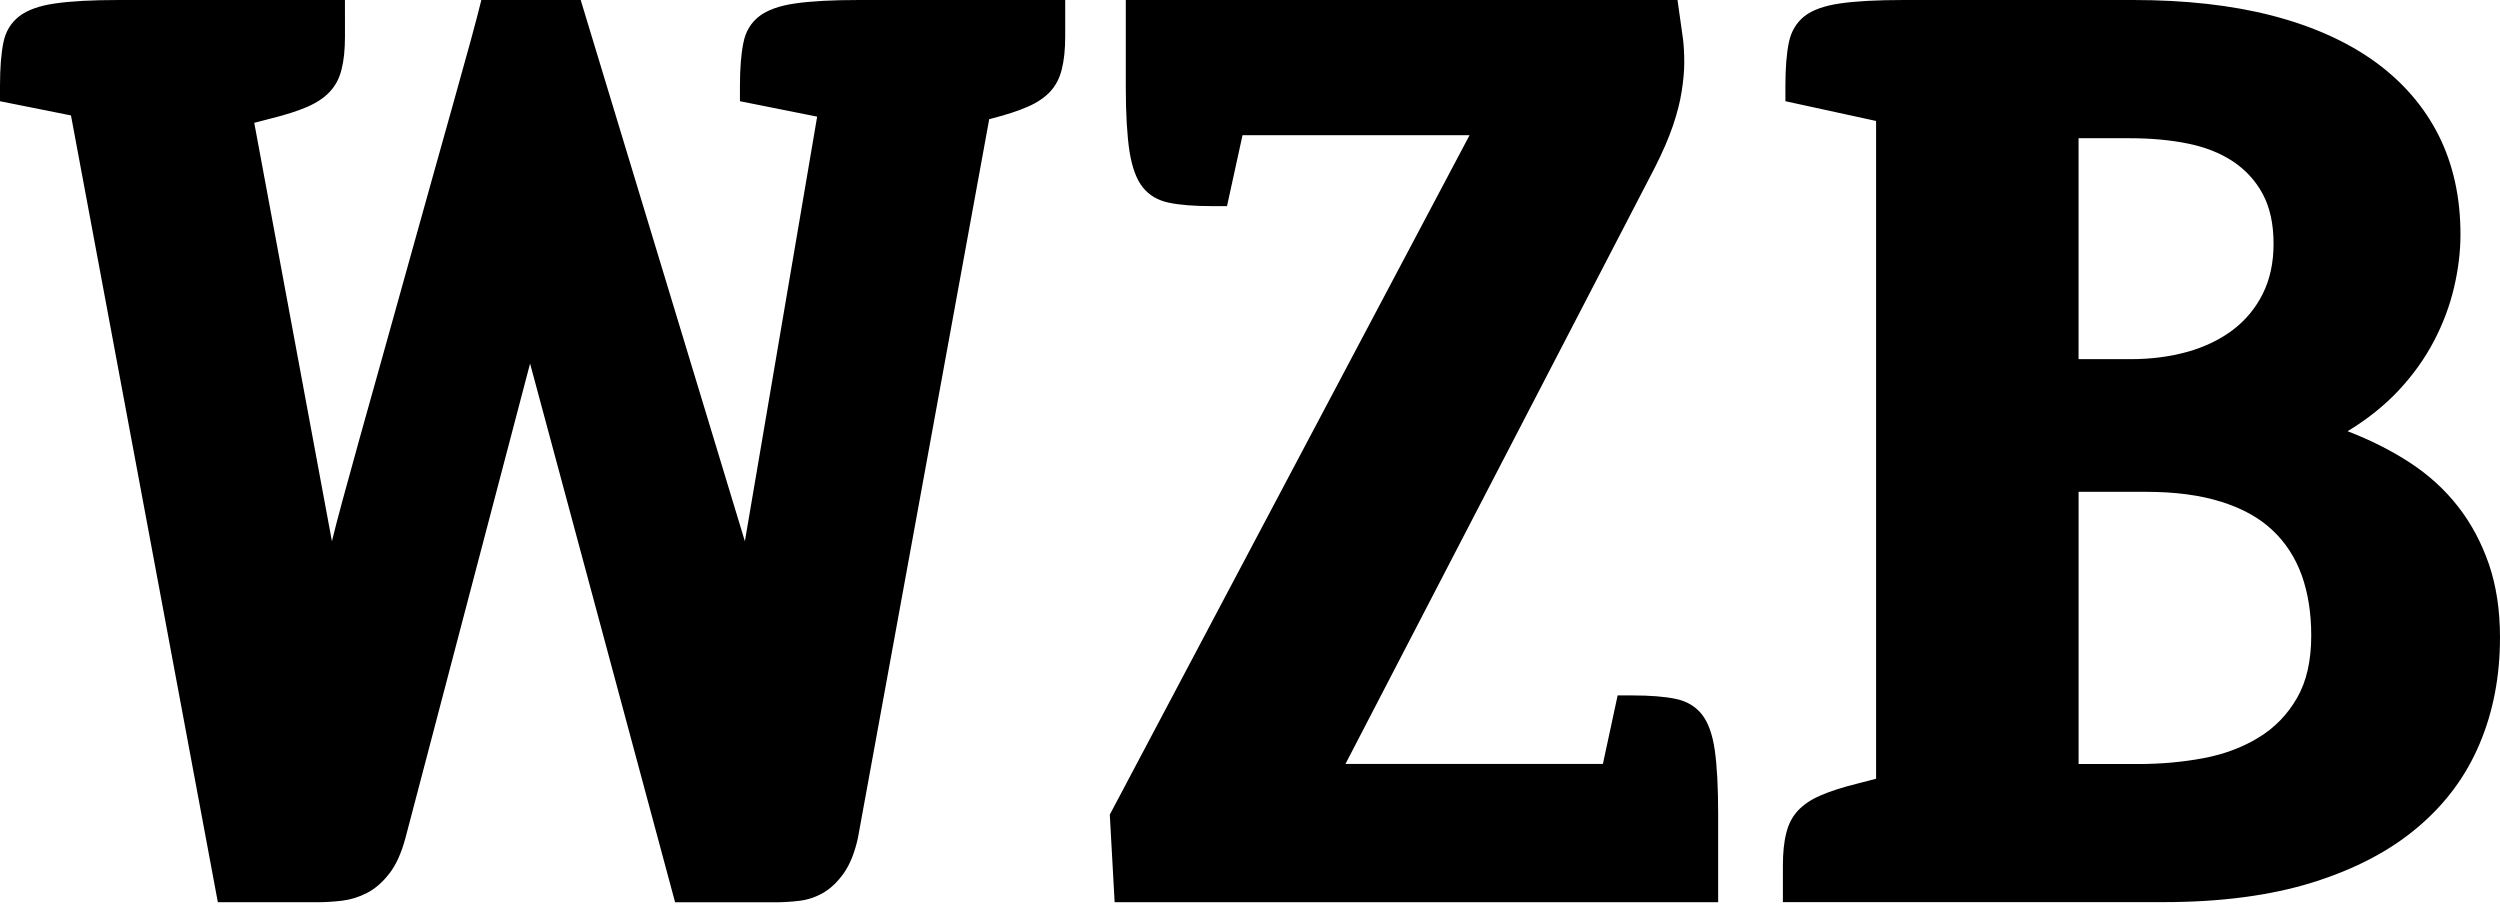 <?xml version="1.0" encoding="UTF-8" standalone="no"?>
<!-- Generator: Adobe Illustrator 16.0.0, SVG Export Plug-In . SVG Version: 6.00 Build 0)  -->

<svg
   version="1.1"
   id="Ebene_1"
   x="0px"
   y="0px"
   preserveAspectRatio="xMidYMid meet"
   viewBox="0 0 600 217"
   enable-background="new 0 0 600 248.692"
   xml:space="preserve"
   sodipodi:docname="wzb-logo-small.svg"
   width="600"
   height="217"
   inkscape:version="1.1.1 (3bf5ae0d25, 2021-09-20)"
   xmlns:inkscape="http://www.inkscape.org/namespaces/inkscape"
   xmlns:sodipodi="http://sodipodi.sourceforge.net/DTD/sodipodi-0.dtd"
   xmlns="http://www.w3.org/2000/svg"
   xmlns:svg="http://www.w3.org/2000/svg"><defs
   id="defs11">
	
	
</defs><sodipodi:namedview
   id="namedview9"
   pagecolor="#ffffff"
   bordercolor="#666666"
   borderopacity="1.0"
   inkscape:pageshadow="2"
   inkscape:pageopacity="0.0"
   inkscape:pagecheckerboard="0"
   showgrid="false"
   inkscape:zoom="1.8816667"
   inkscape:cx="300"
   inkscape:cy="124.09212"
   inkscape:window-width="2560"
   inkscape:window-height="1387"
   inkscape:window-x="-8"
   inkscape:window-y="22"
   inkscape:window-maximized="1"
   inkscape:current-layer="Ebene_1" />
<path
   d="m 511.158,33.175 c 5.047,0 9.662,0.416 13.853,1.265 4.199,0.837 7.827,2.273 10.892,4.295 3.036,2.029 5.451,4.637 7.166,7.849 1.718,3.218 2.585,7.172 2.585,11.918 0,4.544 -0.86,8.548 -2.585,12.001 -1.726,3.469 -4.125,6.346 -7.166,8.666 -3.065,2.307 -6.693,4.078 -10.892,5.263 -4.191,1.169 -8.761,1.767 -13.699,1.767 H 498.854 V 33.175 Z m 4.001,84.865 c 6.926,0 12.885,0.802 17.915,2.379 5.047,1.579 9.138,3.835 12.303,6.812 3.157,2.951 5.48,6.563 7.029,10.807 1.527,4.255 2.291,9.097 2.291,14.509 0,6.026 -1.133,11.021 -3.406,14.953 -2.267,3.959 -5.325,7.127 -9.177,9.479 -3.851,2.369 -8.272,4.033 -13.244,4.973 -4.985,0.939 -10.198,1.413 -15.642,1.413 h -14.366 v -65.327 h 16.296 z M 456.953,0 c -6.431,0 -11.541,0.273 -15.324,0.826 -3.798,0.542 -6.681,1.579 -8.606,3.099 -1.91,1.538 -3.162,3.63 -3.704,6.295 -0.547,2.667 -0.82,6.124 -0.82,10.362 v 3.708 l 21.76,4.74 V 186.898 l -4.575,1.185 c -3.561,0.884 -6.465,1.829 -8.733,2.819 -2.295,0.981 -4.078,2.188 -5.428,3.623 -1.333,1.431 -2.279,3.213 -2.797,5.332 -0.559,2.112 -0.833,4.756 -0.833,7.912 v 8.74 h 91.382 c 13.734,0 25.645,-1.577 35.785,-4.734 10.106,-3.167 18.515,-7.558 25.161,-13.199 6.681,-5.628 11.62,-12.308 14.885,-20.058 3.281,-7.746 4.893,-16.267 4.893,-25.542 0,-6.529 -0.884,-12.373 -2.654,-17.563 -1.794,-5.184 -4.255,-9.797 -7.417,-13.842 -3.155,-4.051 -7.005,-7.565 -11.541,-10.527 -4.539,-2.961 -9.547,-5.467 -14.965,-7.552 4.734,-2.86 8.841,-6.147 12.303,-9.844 3.451,-3.708 6.245,-7.639 8.42,-11.786 2.17,-4.147 3.778,-8.407 4.813,-12.805 1.037,-4.398 1.556,-8.666 1.556,-12.811 0,-8.88 -1.755,-16.811 -5.242,-23.765 C 581.747,25.52 576.644,19.624 569.95,14.782 563.228,9.947 555.003,6.266 545.279,3.742 535.562,1.23 524.442,0 511.899,0 Z M 270.19,0 v 21.025 c 0,6.425 0.32,11.529 0.889,15.329 0.611,3.787 1.646,6.669 3.184,8.595 1.538,1.926 3.63,3.155 6.295,3.704 2.659,0.553 6.065,0.815 10.219,0.815 h 3.704 l 3.724,-17.021 h 54.491 l -86.346,163.065 1.162,21.019 h 144.847 v -21.18 c 0,-6.419 -0.275,-11.524 -0.815,-15.329 -0.548,-3.798 -1.579,-6.669 -3.112,-8.59 -1.537,-1.924 -3.628,-3.155 -6.293,-3.708 -2.667,-0.548 -6.124,-0.821 -10.346,-0.821 h -3.561 l -3.538,16.446 H 322.911 L 397.124,40.283 c 1.852,-3.646 3.311,-7.005 4.364,-10.066 1.037,-3.059 1.754,-5.861 2.13,-8.378 0.392,-2.524 0.604,-4.79 0.604,-6.814 0,-2.027 -0.098,-3.874 -0.286,-5.554 L 402.602,0 Z M 82.785,0 H 28.579 C 22.165,0 17.05,0.273 13.25,0.826 9.461,1.362 6.568,2.397 4.597,3.924 2.615,5.462 1.35,7.553 0.81,10.219 0.273,12.885 0,16.343 0,20.587 v 3.708 l 17.033,3.406 35.25,188.835 h 23.691 c 1.971,0 4.017,-0.119 6.073,-0.36 2.074,-0.249 4.067,-0.86 5.993,-1.85 1.926,-0.979 3.708,-2.511 5.332,-4.591 1.641,-2.061 2.94,-4.938 3.93,-8.597 L 127.218,87.251 162.023,216.548 h 24.158 c 1.776,0 3.679,-0.119 5.703,-0.358 2.04,-0.251 3.924,-0.895 5.713,-1.926 1.776,-1.037 3.406,-2.585 4.888,-4.671 1.48,-2.067 2.614,-4.893 3.406,-8.441 L 237.414,28.585 c 0.183,0 0.376,-0.045 0.593,-0.141 3.456,-0.878 6.311,-1.816 8.59,-2.803 2.284,-0.985 4.073,-2.199 5.428,-3.628 1.321,-1.435 2.267,-3.207 2.791,-5.337 0.542,-2.114 0.833,-4.756 0.833,-7.918 V 0 h -49.466 c -6.42,0 -11.53,0.273 -15.335,0.826 -3.794,0.542 -6.687,1.579 -8.659,3.099 -1.976,1.538 -3.236,3.63 -3.765,6.295 -0.553,2.667 -0.837,6.124 -0.837,10.362 v 3.708 l 18.531,3.704 -17.346,101.908 L 139.368,0 h -23.845 c -0.502,2.067 -1.333,5.287 -2.517,9.621 -1.185,4.347 -2.598,9.434 -4.239,15.261 -1.612,5.827 -3.406,12.167 -5.332,19.026 -1.926,6.865 -3.88,13.843 -5.851,20.958 -1.976,7.11 -3.924,14.104 -5.85,20.963 -1.926,6.875 -3.708,13.21 -5.332,19.043 -1.607,5.822 -3.036,10.937 -4.221,15.322 -1.185,4.398 -2.029,7.627 -2.517,9.707 L 61.02,29.479 65.02,28.437 c 3.554,-0.878 6.47,-1.816 8.738,-2.803 2.284,-0.985 4.067,-2.199 5.406,-3.628 1.339,-1.435 2.291,-3.207 2.808,-5.337 0.547,-2.114 0.82,-4.756 0.82,-7.918 z"
   id="path4"
   style="stroke-width:1.607" />
</svg>